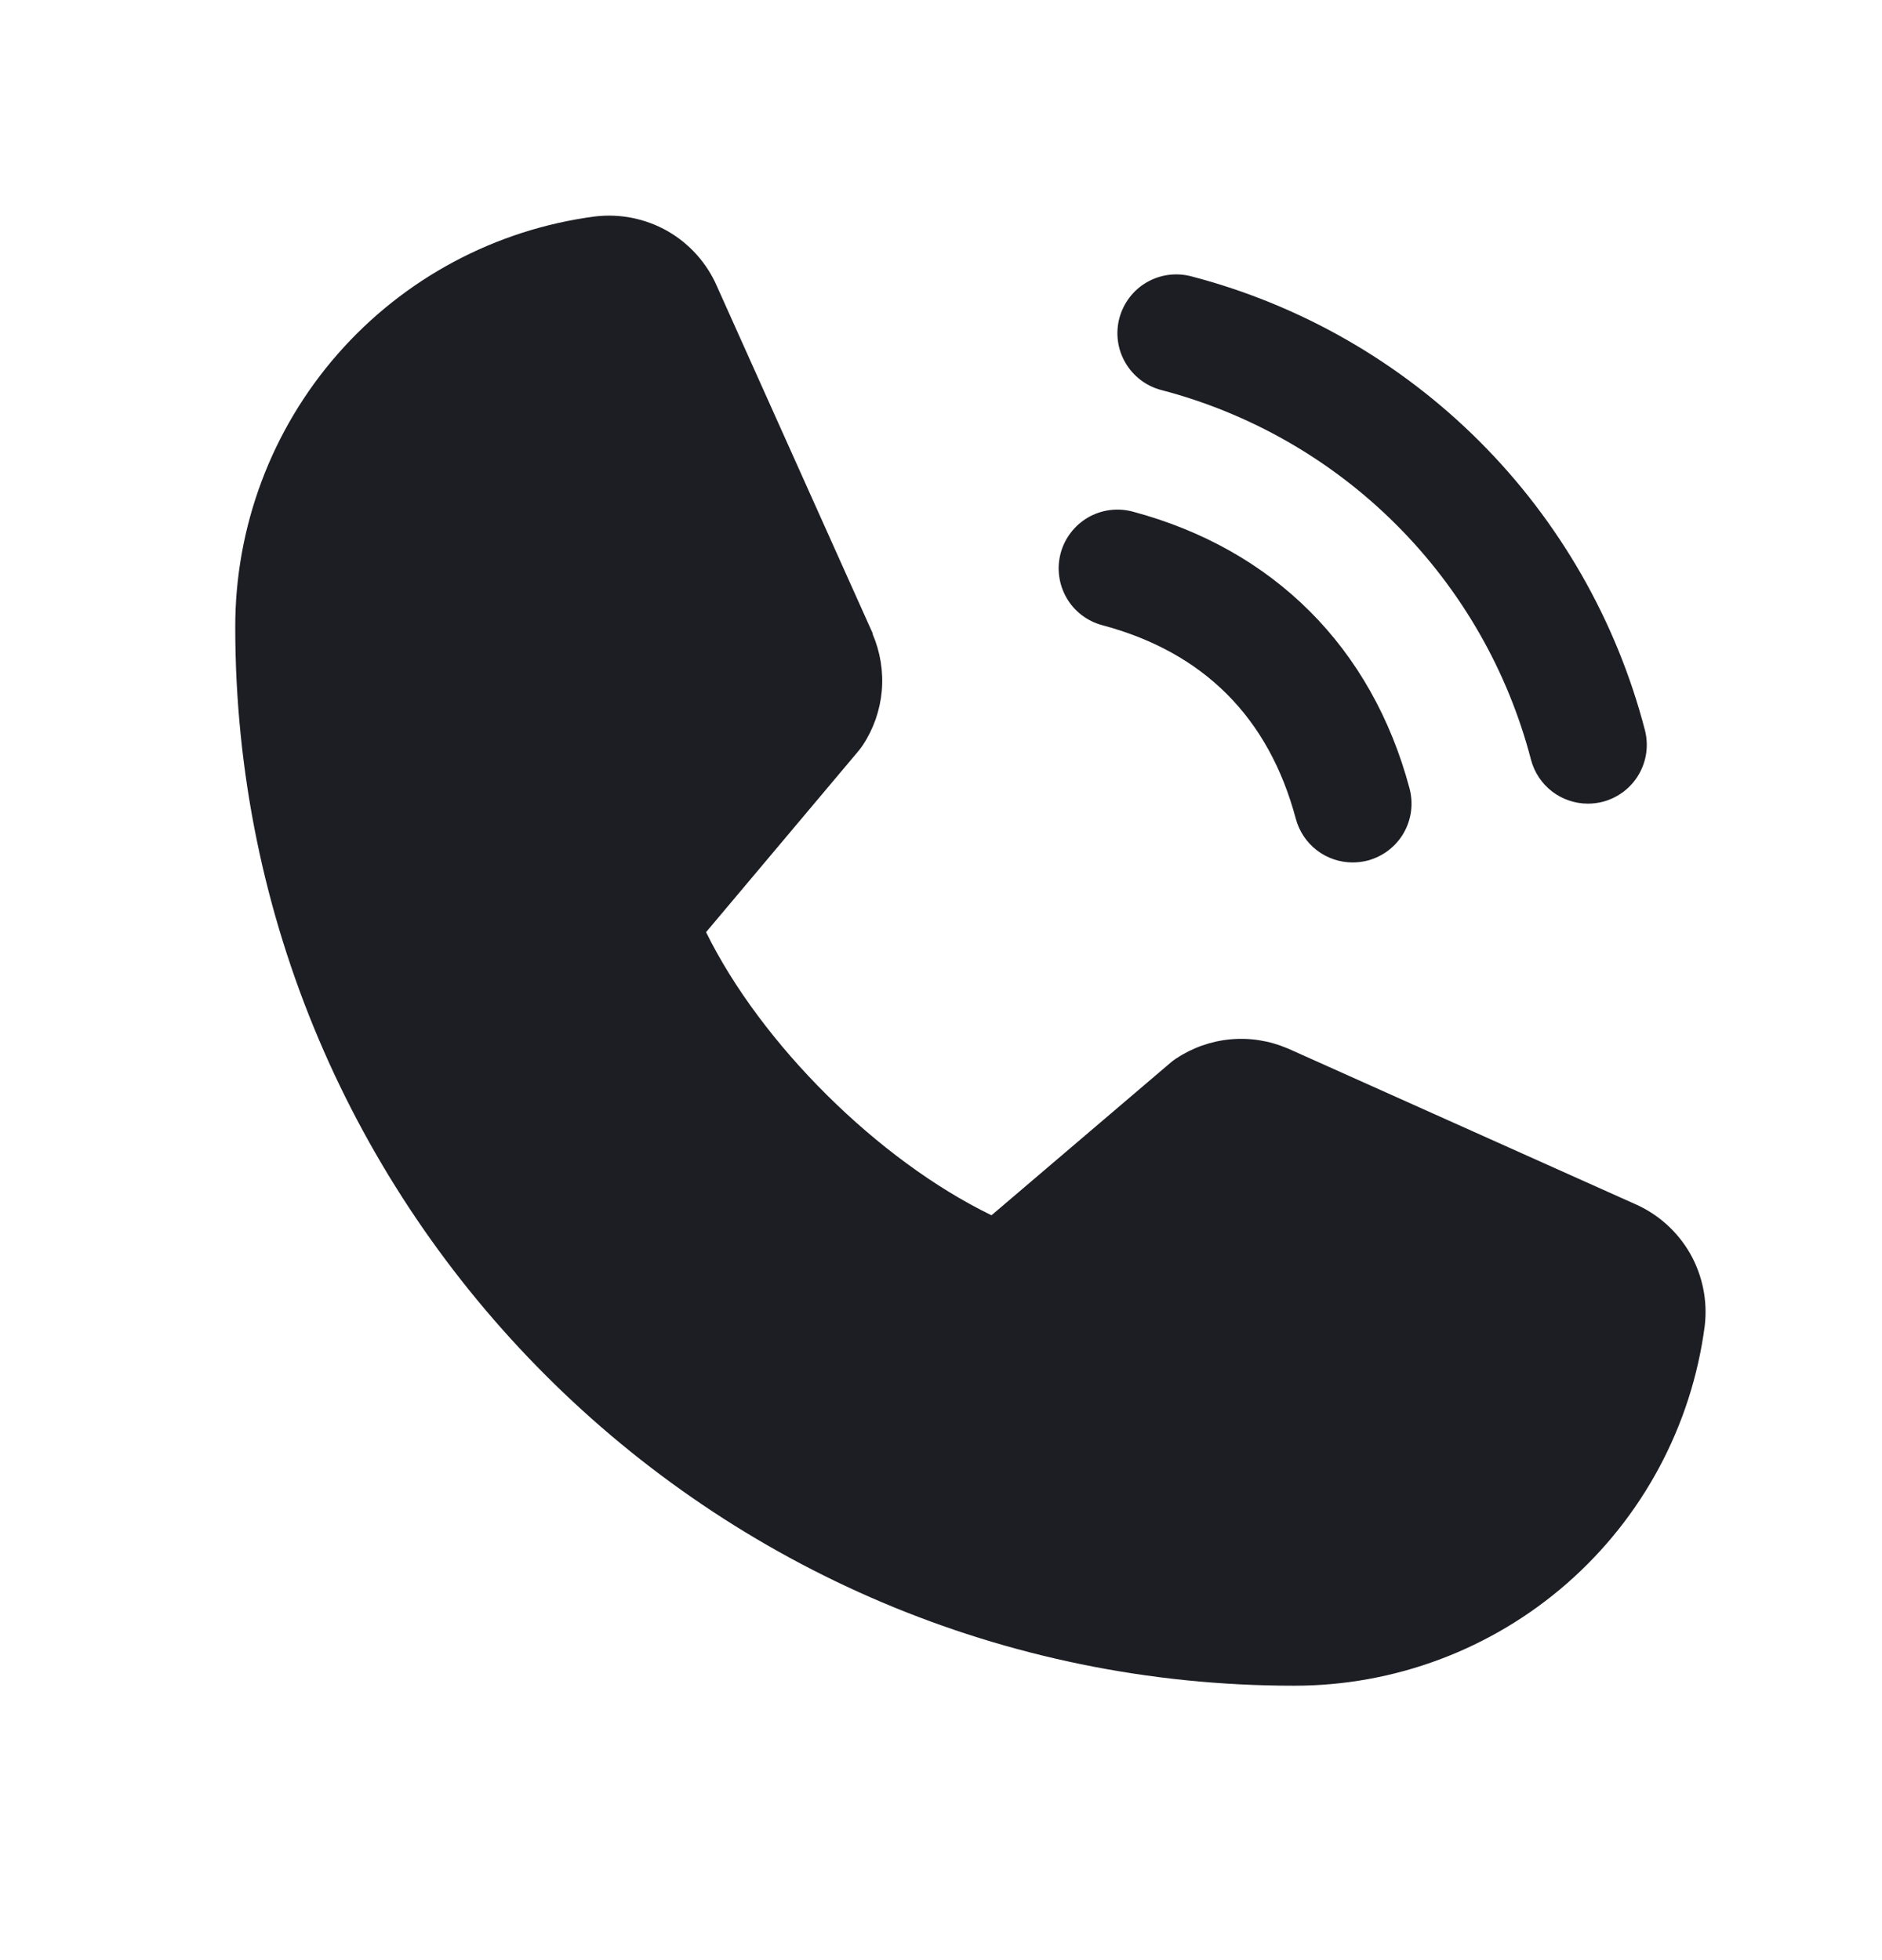 <svg width="24" height="25" viewBox="0 0 24 25" fill="none" xmlns="http://www.w3.org/2000/svg">
<path d="M14.275 4.056C14.301 3.961 14.345 3.871 14.405 3.793C14.465 3.715 14.539 3.649 14.625 3.6C14.71 3.551 14.804 3.519 14.902 3.506C15 3.493 15.099 3.5 15.194 3.525C16.584 3.888 17.853 4.615 18.869 5.631C19.885 6.647 20.612 7.915 20.975 9.306C21 9.401 21.007 9.5 20.994 9.598C20.981 9.696 20.949 9.79 20.9 9.875C20.851 9.96 20.785 10.035 20.707 10.095C20.628 10.155 20.539 10.199 20.444 10.225C20.381 10.241 20.316 10.25 20.25 10.25C20.085 10.25 19.924 10.195 19.793 10.095C19.662 9.994 19.568 9.853 19.525 9.694C19.23 8.559 18.637 7.523 17.807 6.693C16.978 5.864 15.942 5.27 14.807 4.974C14.712 4.949 14.622 4.905 14.544 4.845C14.466 4.785 14.4 4.711 14.351 4.625C14.301 4.54 14.269 4.446 14.256 4.348C14.243 4.25 14.25 4.151 14.275 4.056ZM14.057 7.974C15.35 8.319 16.18 9.151 16.525 10.444C16.568 10.603 16.662 10.744 16.793 10.845C16.924 10.945 17.085 11 17.25 11C17.316 11 17.381 10.991 17.444 10.975C17.539 10.949 17.628 10.905 17.707 10.845C17.785 10.785 17.851 10.71 17.9 10.625C17.949 10.54 17.981 10.445 17.994 10.348C18.007 10.25 18 10.151 17.975 10.056C17.495 8.259 16.24 7.005 14.444 6.525C14.349 6.5 14.25 6.493 14.152 6.506C14.054 6.519 13.96 6.551 13.875 6.6C13.79 6.65 13.715 6.715 13.655 6.794C13.595 6.872 13.551 6.961 13.526 7.056C13.5 7.151 13.494 7.251 13.507 7.348C13.52 7.446 13.552 7.54 13.601 7.625C13.65 7.711 13.716 7.785 13.794 7.845C13.873 7.905 13.962 7.949 14.057 7.974ZM20.847 15.355L16.431 13.376L16.418 13.371C16.189 13.273 15.939 13.233 15.691 13.256C15.442 13.279 15.204 13.364 14.996 13.502C14.972 13.518 14.948 13.536 14.926 13.555L12.644 15.5C11.198 14.798 9.706 13.316 9.004 11.889L10.952 9.573C10.971 9.55 10.988 9.526 11.005 9.501C11.141 9.294 11.223 9.057 11.245 8.81C11.266 8.564 11.226 8.316 11.129 8.089V8.078L9.144 3.654C9.016 3.357 8.794 3.109 8.514 2.948C8.233 2.788 7.907 2.722 7.586 2.761C6.316 2.928 5.15 3.552 4.306 4.516C3.462 5.48 2.998 6.719 3 8C3 15.444 9.056 21.5 16.5 21.5C17.781 21.502 19.02 21.038 19.984 20.194C20.948 19.35 21.572 18.184 21.739 16.914C21.778 16.592 21.712 16.267 21.552 15.986C21.391 15.706 21.144 15.484 20.847 15.355Z" fill="#1D1E24"/>
</svg>
